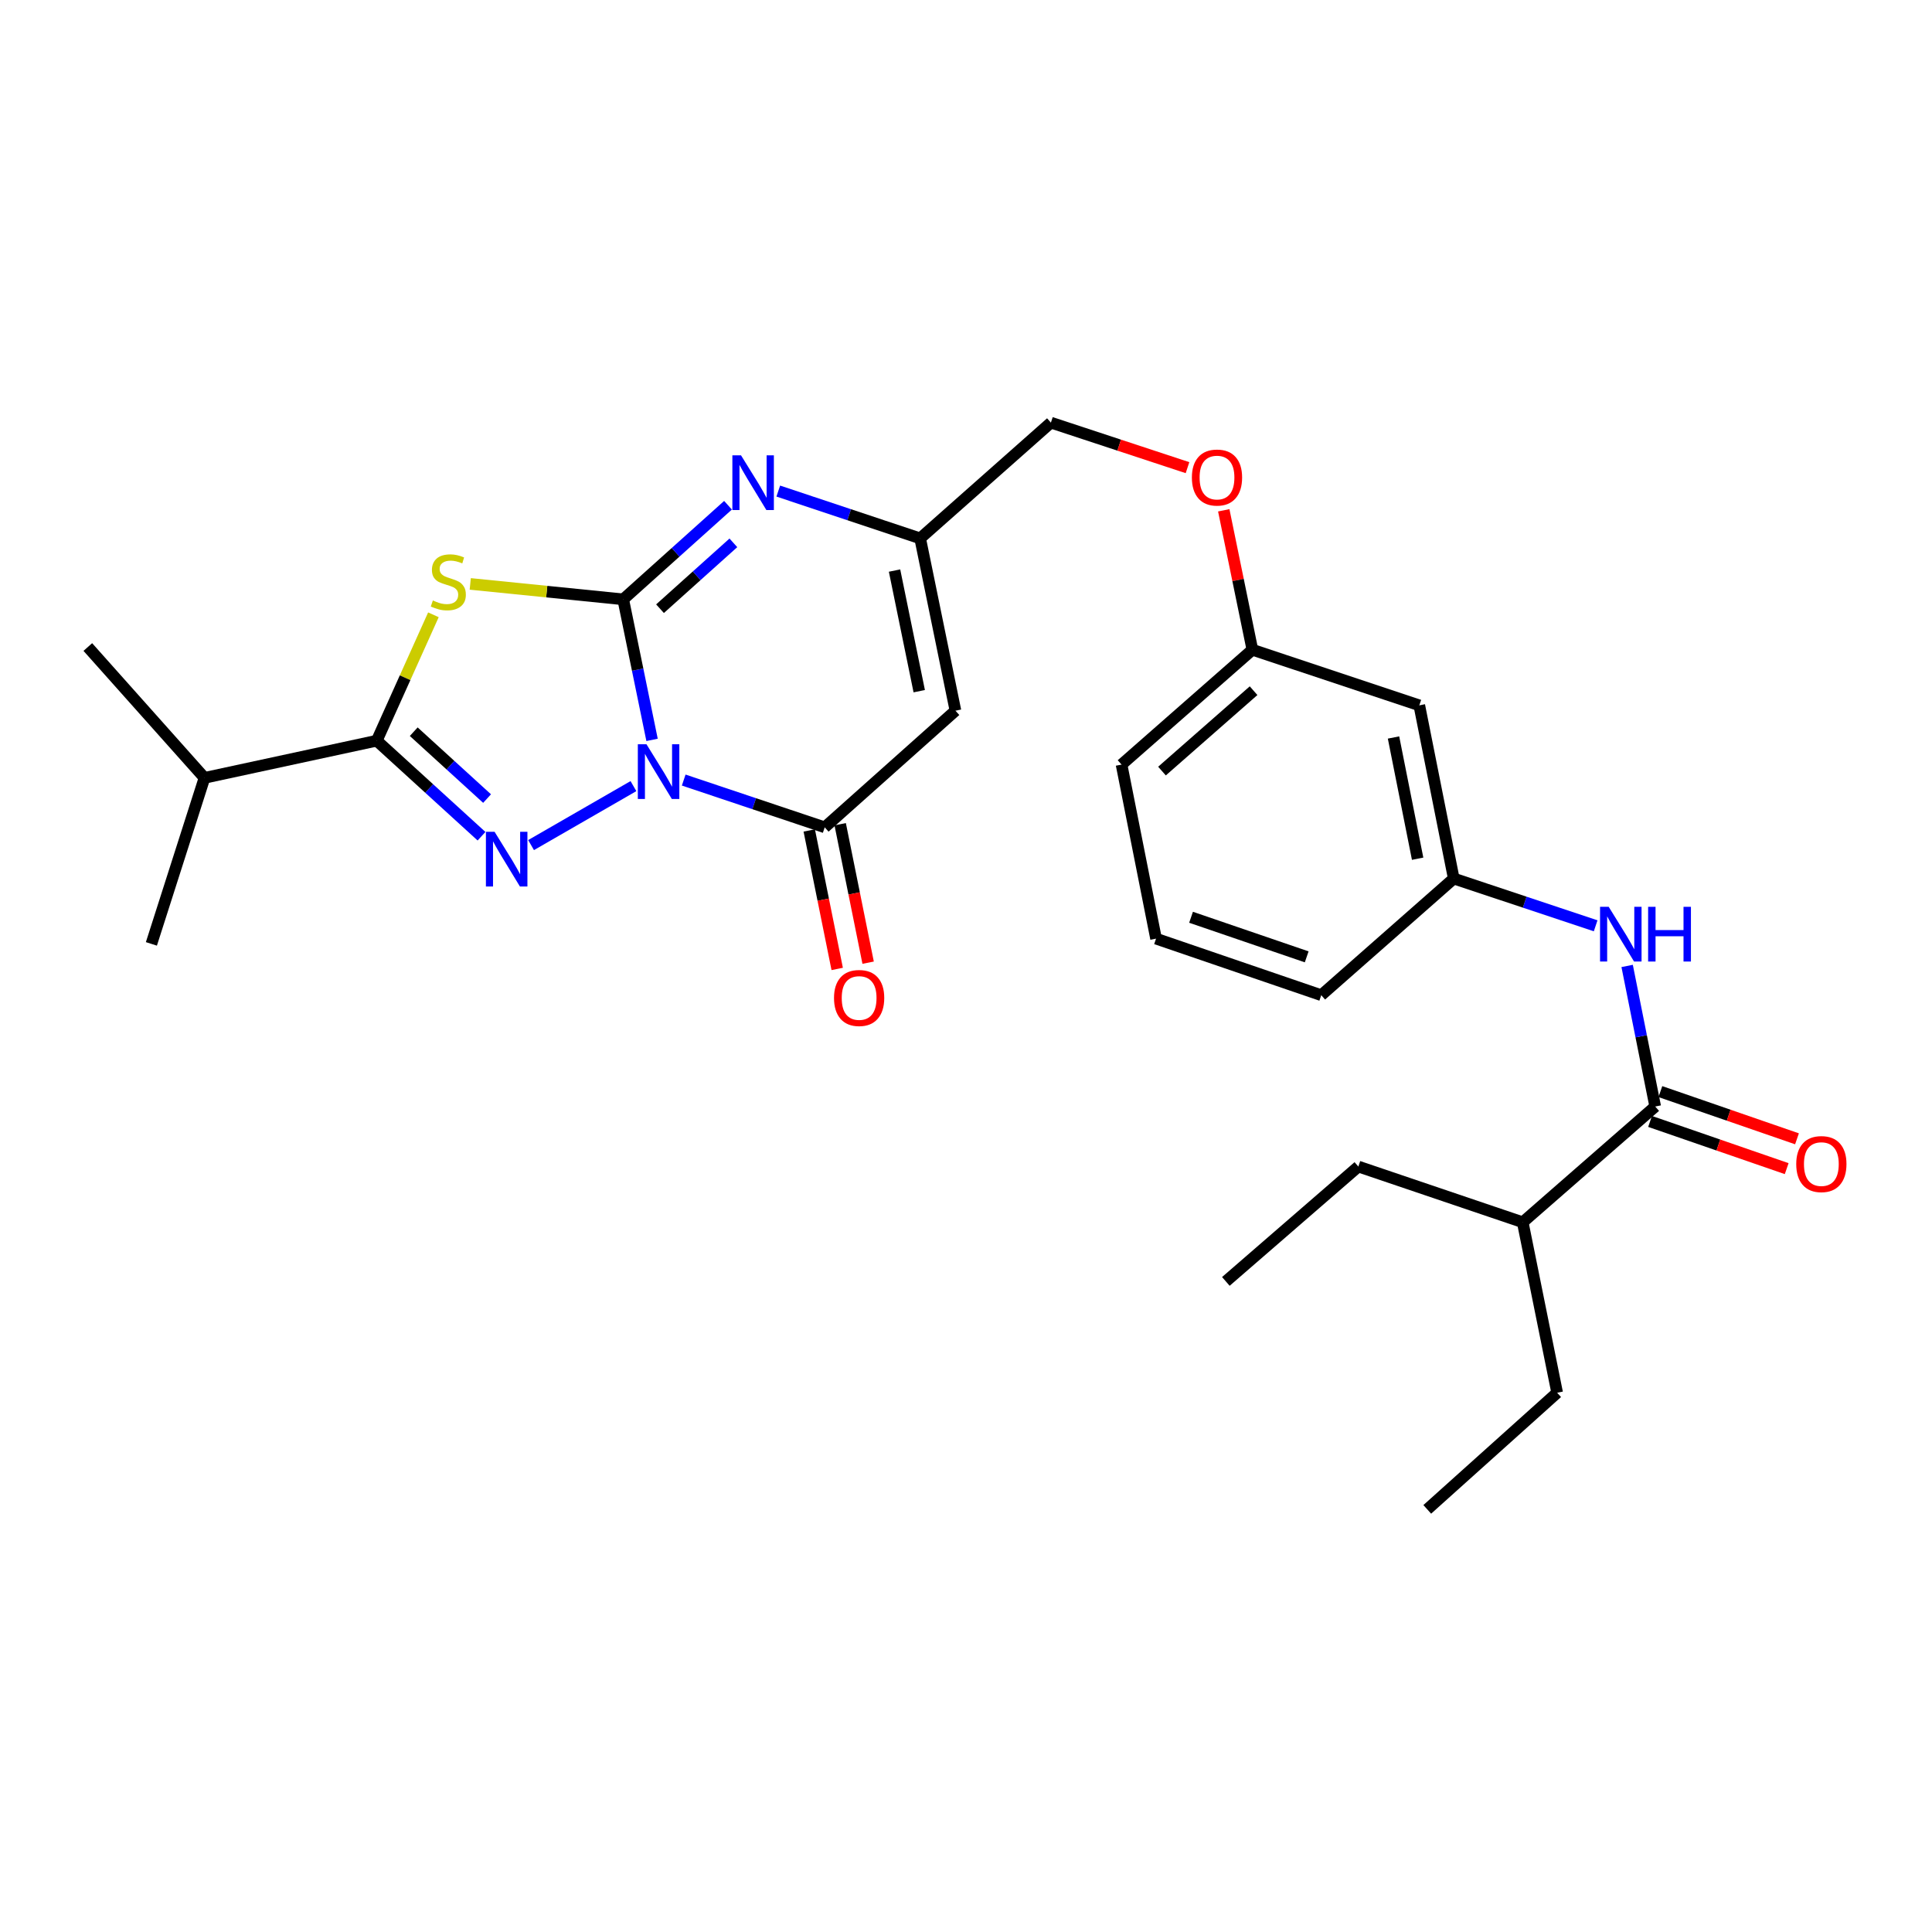 <?xml version='1.0' encoding='iso-8859-1'?>
<svg version='1.1' baseProfile='full'
              xmlns='http://www.w3.org/2000/svg'
                      xmlns:rdkit='http://www.rdkit.org/xml'
                      xmlns:xlink='http://www.w3.org/1999/xlink'
                  xml:space='preserve'
width='1000px' height='1000px' viewBox='0 0 1000 1000'>
<!-- END OF HEADER -->
<rect style='opacity:1.0;fill:#FFFFFF;stroke:none' width='1000' height='1000' x='0' y='0'> </rect>
<path class='bond-0' d='M 337.506,382.962 L 330.04,346.588' style='fill:none;fill-rule:evenodd;stroke:#0000FF;stroke-width:6px;stroke-linecap:butt;stroke-linejoin:miter;stroke-opacity:1' />
<path class='bond-0' d='M 330.04,346.588 L 322.574,310.214' style='fill:none;fill-rule:evenodd;stroke:#000000;stroke-width:6px;stroke-linecap:butt;stroke-linejoin:miter;stroke-opacity:1' />
<path class='bond-1' d='M 327.871,406.892 L 274.883,437.416' style='fill:none;fill-rule:evenodd;stroke:#0000FF;stroke-width:6px;stroke-linecap:butt;stroke-linejoin:miter;stroke-opacity:1' />
<path class='bond-4' d='M 353.887,403.758 L 390.378,415.99' style='fill:none;fill-rule:evenodd;stroke:#0000FF;stroke-width:6px;stroke-linecap:butt;stroke-linejoin:miter;stroke-opacity:1' />
<path class='bond-4' d='M 390.378,415.99 L 426.87,428.222' style='fill:none;fill-rule:evenodd;stroke:#000000;stroke-width:6px;stroke-linecap:butt;stroke-linejoin:miter;stroke-opacity:1' />
<path class='bond-2' d='M 322.574,310.214 L 282.988,306.221' style='fill:none;fill-rule:evenodd;stroke:#000000;stroke-width:6px;stroke-linecap:butt;stroke-linejoin:miter;stroke-opacity:1' />
<path class='bond-2' d='M 282.988,306.221 L 243.401,302.229' style='fill:none;fill-rule:evenodd;stroke:#CCCC00;stroke-width:6px;stroke-linecap:butt;stroke-linejoin:miter;stroke-opacity:1' />
<path class='bond-5' d='M 322.574,310.214 L 349.695,285.864' style='fill:none;fill-rule:evenodd;stroke:#000000;stroke-width:6px;stroke-linecap:butt;stroke-linejoin:miter;stroke-opacity:1' />
<path class='bond-5' d='M 349.695,285.864 L 376.815,261.514' style='fill:none;fill-rule:evenodd;stroke:#0000FF;stroke-width:6px;stroke-linecap:butt;stroke-linejoin:miter;stroke-opacity:1' />
<path class='bond-5' d='M 341.624,315.064 L 360.608,298.019' style='fill:none;fill-rule:evenodd;stroke:#000000;stroke-width:6px;stroke-linecap:butt;stroke-linejoin:miter;stroke-opacity:1' />
<path class='bond-5' d='M 360.608,298.019 L 379.593,280.975' style='fill:none;fill-rule:evenodd;stroke:#0000FF;stroke-width:6px;stroke-linecap:butt;stroke-linejoin:miter;stroke-opacity:1' />
<path class='bond-3' d='M 249.235,432.826 L 222.122,408.103' style='fill:none;fill-rule:evenodd;stroke:#0000FF;stroke-width:6px;stroke-linecap:butt;stroke-linejoin:miter;stroke-opacity:1' />
<path class='bond-3' d='M 222.122,408.103 L 195.009,383.38' style='fill:none;fill-rule:evenodd;stroke:#000000;stroke-width:6px;stroke-linecap:butt;stroke-linejoin:miter;stroke-opacity:1' />
<path class='bond-3' d='M 252.108,413.338 L 233.129,396.032' style='fill:none;fill-rule:evenodd;stroke:#0000FF;stroke-width:6px;stroke-linecap:butt;stroke-linejoin:miter;stroke-opacity:1' />
<path class='bond-3' d='M 233.129,396.032 L 214.15,378.726' style='fill:none;fill-rule:evenodd;stroke:#000000;stroke-width:6px;stroke-linecap:butt;stroke-linejoin:miter;stroke-opacity:1' />
<path class='bond-28' d='M 224.334,318.22 L 209.672,350.8' style='fill:none;fill-rule:evenodd;stroke:#CCCC00;stroke-width:6px;stroke-linecap:butt;stroke-linejoin:miter;stroke-opacity:1' />
<path class='bond-28' d='M 209.672,350.8 L 195.009,383.38' style='fill:none;fill-rule:evenodd;stroke:#000000;stroke-width:6px;stroke-linecap:butt;stroke-linejoin:miter;stroke-opacity:1' />
<path class='bond-14' d='M 195.009,383.38 L 105.843,402.62' style='fill:none;fill-rule:evenodd;stroke:#000000;stroke-width:6px;stroke-linecap:butt;stroke-linejoin:miter;stroke-opacity:1' />
<path class='bond-6' d='M 426.87,428.222 L 494.537,367.852' style='fill:none;fill-rule:evenodd;stroke:#000000;stroke-width:6px;stroke-linecap:butt;stroke-linejoin:miter;stroke-opacity:1' />
<path class='bond-10' d='M 418.863,429.838 L 426.098,465.678' style='fill:none;fill-rule:evenodd;stroke:#000000;stroke-width:6px;stroke-linecap:butt;stroke-linejoin:miter;stroke-opacity:1' />
<path class='bond-10' d='M 426.098,465.678 L 433.333,501.518' style='fill:none;fill-rule:evenodd;stroke:#FF0000;stroke-width:6px;stroke-linecap:butt;stroke-linejoin:miter;stroke-opacity:1' />
<path class='bond-10' d='M 434.876,426.606 L 442.111,462.445' style='fill:none;fill-rule:evenodd;stroke:#000000;stroke-width:6px;stroke-linecap:butt;stroke-linejoin:miter;stroke-opacity:1' />
<path class='bond-10' d='M 442.111,462.445 L 449.346,498.285' style='fill:none;fill-rule:evenodd;stroke:#FF0000;stroke-width:6px;stroke-linecap:butt;stroke-linejoin:miter;stroke-opacity:1' />
<path class='bond-29' d='M 402.833,254.183 L 439.555,266.425' style='fill:none;fill-rule:evenodd;stroke:#0000FF;stroke-width:6px;stroke-linecap:butt;stroke-linejoin:miter;stroke-opacity:1' />
<path class='bond-29' d='M 439.555,266.425 L 476.277,278.667' style='fill:none;fill-rule:evenodd;stroke:#000000;stroke-width:6px;stroke-linecap:butt;stroke-linejoin:miter;stroke-opacity:1' />
<path class='bond-7' d='M 494.537,367.852 L 476.277,278.667' style='fill:none;fill-rule:evenodd;stroke:#000000;stroke-width:6px;stroke-linecap:butt;stroke-linejoin:miter;stroke-opacity:1' />
<path class='bond-7' d='M 475.794,357.751 L 463.012,295.322' style='fill:none;fill-rule:evenodd;stroke:#000000;stroke-width:6px;stroke-linecap:butt;stroke-linejoin:miter;stroke-opacity:1' />
<path class='bond-15' d='M 476.277,278.667 L 543.944,218.751' style='fill:none;fill-rule:evenodd;stroke:#000000;stroke-width:6px;stroke-linecap:butt;stroke-linejoin:miter;stroke-opacity:1' />
<path class='bond-8' d='M 856.739,572.731 L 849.473,536.347' style='fill:none;fill-rule:evenodd;stroke:#000000;stroke-width:6px;stroke-linecap:butt;stroke-linejoin:miter;stroke-opacity:1' />
<path class='bond-8' d='M 849.473,536.347 L 842.206,499.962' style='fill:none;fill-rule:evenodd;stroke:#0000FF;stroke-width:6px;stroke-linecap:butt;stroke-linejoin:miter;stroke-opacity:1' />
<path class='bond-12' d='M 854.071,580.451 L 889.429,592.669' style='fill:none;fill-rule:evenodd;stroke:#000000;stroke-width:6px;stroke-linecap:butt;stroke-linejoin:miter;stroke-opacity:1' />
<path class='bond-12' d='M 889.429,592.669 L 924.787,604.886' style='fill:none;fill-rule:evenodd;stroke:#FF0000;stroke-width:6px;stroke-linecap:butt;stroke-linejoin:miter;stroke-opacity:1' />
<path class='bond-12' d='M 859.407,565.011 L 894.765,577.228' style='fill:none;fill-rule:evenodd;stroke:#000000;stroke-width:6px;stroke-linecap:butt;stroke-linejoin:miter;stroke-opacity:1' />
<path class='bond-12' d='M 894.765,577.228 L 930.122,589.446' style='fill:none;fill-rule:evenodd;stroke:#FF0000;stroke-width:6px;stroke-linecap:butt;stroke-linejoin:miter;stroke-opacity:1' />
<path class='bond-16' d='M 856.739,572.731 L 788.156,632.638' style='fill:none;fill-rule:evenodd;stroke:#000000;stroke-width:6px;stroke-linecap:butt;stroke-linejoin:miter;stroke-opacity:1' />
<path class='bond-9' d='M 825.906,479.192 L 789.184,466.962' style='fill:none;fill-rule:evenodd;stroke:#0000FF;stroke-width:6px;stroke-linecap:butt;stroke-linejoin:miter;stroke-opacity:1' />
<path class='bond-9' d='M 789.184,466.962 L 752.462,454.731' style='fill:none;fill-rule:evenodd;stroke:#000000;stroke-width:6px;stroke-linecap:butt;stroke-linejoin:miter;stroke-opacity:1' />
<path class='bond-11' d='M 752.462,454.731 L 734.628,365.084' style='fill:none;fill-rule:evenodd;stroke:#000000;stroke-width:6px;stroke-linecap:butt;stroke-linejoin:miter;stroke-opacity:1' />
<path class='bond-11' d='M 733.765,444.472 L 721.282,381.718' style='fill:none;fill-rule:evenodd;stroke:#000000;stroke-width:6px;stroke-linecap:butt;stroke-linejoin:miter;stroke-opacity:1' />
<path class='bond-30' d='M 752.462,454.731 L 683.878,515.111' style='fill:none;fill-rule:evenodd;stroke:#000000;stroke-width:6px;stroke-linecap:butt;stroke-linejoin:miter;stroke-opacity:1' />
<path class='bond-13' d='M 734.628,365.084 L 648.23,336.306' style='fill:none;fill-rule:evenodd;stroke:#000000;stroke-width:6px;stroke-linecap:butt;stroke-linejoin:miter;stroke-opacity:1' />
<path class='bond-24' d='M 105.843,402.62 L 78.362,488.556' style='fill:none;fill-rule:evenodd;stroke:#000000;stroke-width:6px;stroke-linecap:butt;stroke-linejoin:miter;stroke-opacity:1' />
<path class='bond-25' d='M 105.843,402.62 L 45.455,334.899' style='fill:none;fill-rule:evenodd;stroke:#000000;stroke-width:6px;stroke-linecap:butt;stroke-linejoin:miter;stroke-opacity:1' />
<path class='bond-17' d='M 543.944,218.751 L 579.298,230.406' style='fill:none;fill-rule:evenodd;stroke:#000000;stroke-width:6px;stroke-linecap:butt;stroke-linejoin:miter;stroke-opacity:1' />
<path class='bond-17' d='M 579.298,230.406 L 614.652,242.062' style='fill:none;fill-rule:evenodd;stroke:#FF0000;stroke-width:6px;stroke-linecap:butt;stroke-linejoin:miter;stroke-opacity:1' />
<path class='bond-22' d='M 788.156,632.638 L 703.082,603.805' style='fill:none;fill-rule:evenodd;stroke:#000000;stroke-width:6px;stroke-linecap:butt;stroke-linejoin:miter;stroke-opacity:1' />
<path class='bond-23' d='M 788.156,632.638 L 805.98,720.879' style='fill:none;fill-rule:evenodd;stroke:#000000;stroke-width:6px;stroke-linecap:butt;stroke-linejoin:miter;stroke-opacity:1' />
<path class='bond-18' d='M 633.413,264.13 L 640.821,300.218' style='fill:none;fill-rule:evenodd;stroke:#FF0000;stroke-width:6px;stroke-linecap:butt;stroke-linejoin:miter;stroke-opacity:1' />
<path class='bond-18' d='M 640.821,300.218 L 648.23,336.306' style='fill:none;fill-rule:evenodd;stroke:#000000;stroke-width:6px;stroke-linecap:butt;stroke-linejoin:miter;stroke-opacity:1' />
<path class='bond-21' d='M 648.23,336.306 L 580.509,395.75' style='fill:none;fill-rule:evenodd;stroke:#000000;stroke-width:6px;stroke-linecap:butt;stroke-linejoin:miter;stroke-opacity:1' />
<path class='bond-21' d='M 648.848,357.499 L 601.443,399.11' style='fill:none;fill-rule:evenodd;stroke:#000000;stroke-width:6px;stroke-linecap:butt;stroke-linejoin:miter;stroke-opacity:1' />
<path class='bond-19' d='M 598.369,485.842 L 580.509,395.75' style='fill:none;fill-rule:evenodd;stroke:#000000;stroke-width:6px;stroke-linecap:butt;stroke-linejoin:miter;stroke-opacity:1' />
<path class='bond-20' d='M 598.369,485.842 L 683.878,515.111' style='fill:none;fill-rule:evenodd;stroke:#000000;stroke-width:6px;stroke-linecap:butt;stroke-linejoin:miter;stroke-opacity:1' />
<path class='bond-20' d='M 616.486,474.777 L 676.342,495.265' style='fill:none;fill-rule:evenodd;stroke:#000000;stroke-width:6px;stroke-linecap:butt;stroke-linejoin:miter;stroke-opacity:1' />
<path class='bond-27' d='M 703.082,603.805 L 634.499,663.259' style='fill:none;fill-rule:evenodd;stroke:#000000;stroke-width:6px;stroke-linecap:butt;stroke-linejoin:miter;stroke-opacity:1' />
<path class='bond-26' d='M 805.98,720.879 L 738.749,781.249' style='fill:none;fill-rule:evenodd;stroke:#000000;stroke-width:6px;stroke-linecap:butt;stroke-linejoin:miter;stroke-opacity:1' />
<path  class='atom-0' d='M 334.62 385.238
L 343.9 400.238
Q 344.82 401.718, 346.3 404.398
Q 347.78 407.078, 347.86 407.238
L 347.86 385.238
L 351.62 385.238
L 351.62 413.558
L 347.74 413.558
L 337.78 397.158
Q 336.62 395.238, 335.38 393.038
Q 334.18 390.838, 333.82 390.158
L 333.82 413.558
L 330.14 413.558
L 330.14 385.238
L 334.62 385.238
' fill='#0000FF'/>
<path  class='atom-2' d='M 255.99 430.534
L 265.27 445.534
Q 266.19 447.014, 267.67 449.694
Q 269.15 452.374, 269.23 452.534
L 269.23 430.534
L 272.99 430.534
L 272.99 458.854
L 269.11 458.854
L 259.15 442.454
Q 257.99 440.534, 256.75 438.334
Q 255.55 436.134, 255.19 435.454
L 255.19 458.854
L 251.51 458.854
L 251.51 430.534
L 255.99 430.534
' fill='#0000FF'/>
<path  class='atom-3' d='M 224.046 310.804
Q 224.366 310.924, 225.686 311.484
Q 227.006 312.044, 228.446 312.404
Q 229.926 312.724, 231.366 312.724
Q 234.046 312.724, 235.606 311.444
Q 237.166 310.124, 237.166 307.844
Q 237.166 306.284, 236.366 305.324
Q 235.606 304.364, 234.406 303.844
Q 233.206 303.324, 231.206 302.724
Q 228.686 301.964, 227.166 301.244
Q 225.686 300.524, 224.606 299.004
Q 223.566 297.484, 223.566 294.924
Q 223.566 291.364, 225.966 289.164
Q 228.406 286.964, 233.206 286.964
Q 236.486 286.964, 240.206 288.524
L 239.286 291.604
Q 235.886 290.204, 233.326 290.204
Q 230.566 290.204, 229.046 291.364
Q 227.526 292.484, 227.566 294.444
Q 227.566 295.964, 228.326 296.884
Q 229.126 297.804, 230.246 298.324
Q 231.406 298.844, 233.326 299.444
Q 235.886 300.244, 237.406 301.044
Q 238.926 301.844, 240.006 303.484
Q 241.126 305.084, 241.126 307.844
Q 241.126 311.764, 238.486 313.884
Q 235.886 315.964, 231.526 315.964
Q 229.006 315.964, 227.086 315.404
Q 225.206 314.884, 222.966 313.964
L 224.046 310.804
' fill='#CCCC00'/>
<path  class='atom-6' d='M 383.555 235.683
L 392.835 250.683
Q 393.755 252.163, 395.235 254.843
Q 396.715 257.523, 396.795 257.683
L 396.795 235.683
L 400.555 235.683
L 400.555 264.003
L 396.675 264.003
L 386.715 247.603
Q 385.555 245.683, 384.315 243.483
Q 383.115 241.283, 382.755 240.603
L 382.755 264.003
L 379.075 264.003
L 379.075 235.683
L 383.555 235.683
' fill='#0000FF'/>
<path  class='atom-10' d='M 832.664 469.368
L 841.944 484.368
Q 842.864 485.848, 844.344 488.528
Q 845.824 491.208, 845.904 491.368
L 845.904 469.368
L 849.664 469.368
L 849.664 497.688
L 845.784 497.688
L 835.824 481.288
Q 834.664 479.368, 833.424 477.168
Q 832.224 474.968, 831.864 474.288
L 831.864 497.688
L 828.184 497.688
L 828.184 469.368
L 832.664 469.368
' fill='#0000FF'/>
<path  class='atom-10' d='M 853.064 469.368
L 856.904 469.368
L 856.904 481.408
L 871.384 481.408
L 871.384 469.368
L 875.224 469.368
L 875.224 497.688
L 871.384 497.688
L 871.384 484.608
L 856.904 484.608
L 856.904 497.688
L 853.064 497.688
L 853.064 469.368
' fill='#0000FF'/>
<path  class='atom-11' d='M 431.685 516.552
Q 431.685 509.752, 435.045 505.952
Q 438.405 502.152, 444.685 502.152
Q 450.965 502.152, 454.325 505.952
Q 457.685 509.752, 457.685 516.552
Q 457.685 523.432, 454.285 527.352
Q 450.885 531.232, 444.685 531.232
Q 438.445 531.232, 435.045 527.352
Q 431.685 523.472, 431.685 516.552
M 444.685 528.032
Q 449.005 528.032, 451.325 525.152
Q 453.685 522.232, 453.685 516.552
Q 453.685 510.992, 451.325 508.192
Q 449.005 505.352, 444.685 505.352
Q 440.365 505.352, 438.005 508.152
Q 435.685 510.952, 435.685 516.552
Q 435.685 522.272, 438.005 525.152
Q 440.365 528.032, 444.685 528.032
' fill='#FF0000'/>
<path  class='atom-13' d='M 929.729 602.524
Q 929.729 595.724, 933.089 591.924
Q 936.449 588.124, 942.729 588.124
Q 949.009 588.124, 952.369 591.924
Q 955.729 595.724, 955.729 602.524
Q 955.729 609.404, 952.329 613.324
Q 948.929 617.204, 942.729 617.204
Q 936.489 617.204, 933.089 613.324
Q 929.729 609.444, 929.729 602.524
M 942.729 614.004
Q 947.049 614.004, 949.369 611.124
Q 951.729 608.204, 951.729 602.524
Q 951.729 596.964, 949.369 594.164
Q 947.049 591.324, 942.729 591.324
Q 938.409 591.324, 936.049 594.124
Q 933.729 596.924, 933.729 602.524
Q 933.729 608.244, 936.049 611.124
Q 938.409 614.004, 942.729 614.004
' fill='#FF0000'/>
<path  class='atom-18' d='M 616.916 247.174
Q 616.916 240.374, 620.276 236.574
Q 623.636 232.774, 629.916 232.774
Q 636.196 232.774, 639.556 236.574
Q 642.916 240.374, 642.916 247.174
Q 642.916 254.054, 639.516 257.974
Q 636.116 261.854, 629.916 261.854
Q 623.676 261.854, 620.276 257.974
Q 616.916 254.094, 616.916 247.174
M 629.916 258.654
Q 634.236 258.654, 636.556 255.774
Q 638.916 252.854, 638.916 247.174
Q 638.916 241.614, 636.556 238.814
Q 634.236 235.974, 629.916 235.974
Q 625.596 235.974, 623.236 238.774
Q 620.916 241.574, 620.916 247.174
Q 620.916 252.894, 623.236 255.774
Q 625.596 258.654, 629.916 258.654
' fill='#FF0000'/>
</svg>
